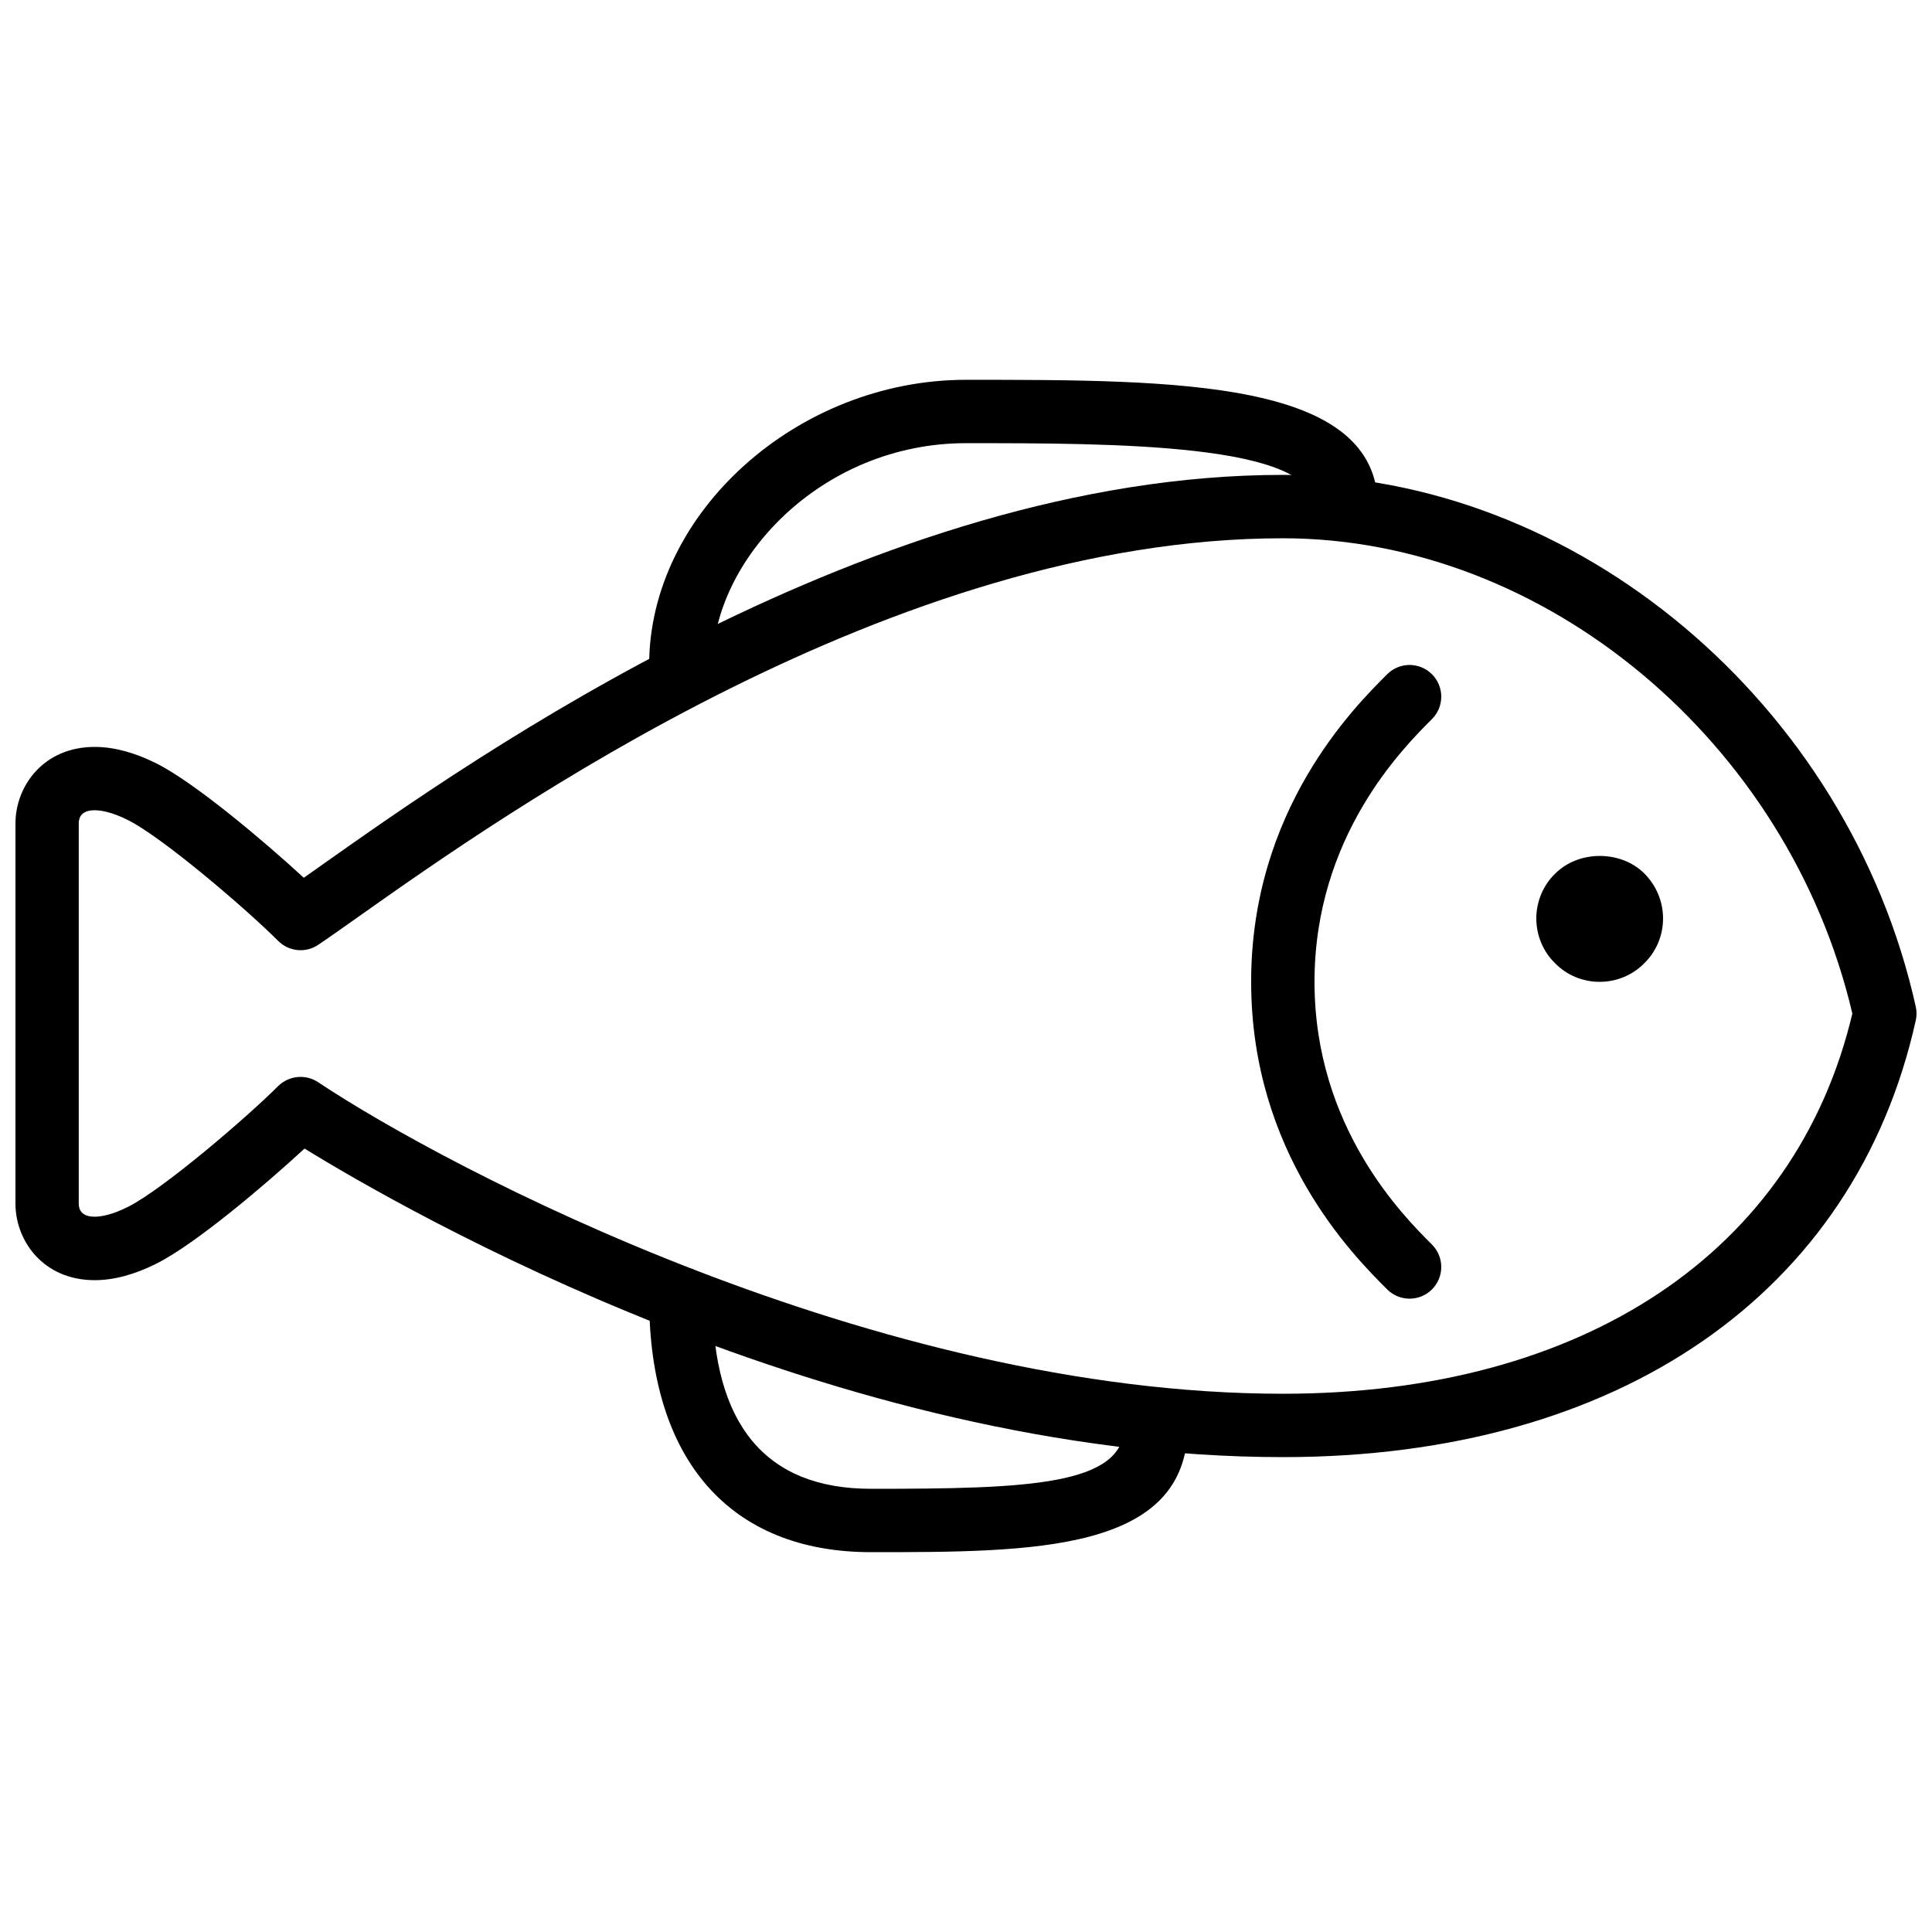 <?xml version="1.0" encoding="UTF-8"?>
<!-- Uploaded to: ICON Repo, www.svgrepo.com, Generator: ICON Repo Mixer Tools -->
<svg width="800px" height="800px" version="1.1" viewBox="144 144 512 512" xmlns="http://www.w3.org/2000/svg">
 <defs>
  <clipPath id="a">
   <path d="m148.09 269h503.81v262h-503.81z"/>
  </clipPath>
 </defs>
 <g clip-path="url(#a)">
  <path d="m483.96 530.15c-119.14 0-232.89-65.52-259.25-81.77-10.117 9.336-28.867 25.309-39.273 30.504-5.793 2.906-11.293 4.375-16.348 4.375-13.637 0-20.992-10.445-20.992-20.27l0.004-100.78c0-9.824 7.356-20.27 20.992-20.27 5.055 0 10.555 1.469 16.348 4.367 10.336 5.18 28.902 20.957 39.07 30.312 1.387-0.957 2.887-2.039 4.527-3.199 40.043-28.32 146.44-103.57 254.93-103.57 77.77 0 149.88 60.582 167.73 140.93 0.27 1.199 0.27 2.445 0 3.644-16.102 72.473-78.809 115.73-167.73 115.73zm-260.3-100.76c1.613 0 3.234 0.461 4.652 1.41 34.453 22.957 147.52 82.559 255.65 82.559 79.719 0 135.99-37.617 150.93-100.76-16.871-71.926-81.414-125.95-150.93-125.95-103.16 0-206.39 73.012-245.25 100.49-4.34 3.074-7.844 5.551-10.402 7.254-3.324 2.25-7.766 1.781-10.598-1.051-8.508-8.516-30.648-27.441-39.801-32.016-4.281-2.148-7.172-2.602-8.844-2.602-3.469 0-4.199 1.898-4.199 3.477v100.76c0 1.578 0.73 3.477 4.199 3.477 1.672 0 4.551-0.453 8.844-2.602 9.152-4.578 31.297-23.504 39.801-32.016 1.621-1.59 3.781-2.43 5.945-2.43z"/>
 </g>
 <path d="m567.93 404.2c-4.449 0-8.742-1.762-11.84-4.953-3.199-3.106-4.953-7.473-4.953-11.84 0-4.375 1.754-8.734 4.953-11.84 6.215-6.297 17.465-6.297 23.68-0.082 3.184 3.191 4.957 7.473 4.957 11.922 0 4.449-1.773 8.734-4.953 11.84-3.117 3.191-7.402 4.953-11.844 4.953z"/>
 <path d="m324.43 328.62c-4.637 0-8.398-3.754-8.398-8.398 0-40.254 39.238-75.57 83.969-75.57 56.141 0 109.16 0 109.16 33.586 0 4.644-3.769 8.398-8.398 8.398-4.644 0-8.398-3.754-8.398-8.398 0-16.793-53.387-16.793-92.363-16.793-38.449 0-67.176 31.027-67.176 58.777 0.004 4.644-3.766 8.398-8.395 8.398z"/>
 <path d="m374.81 555.34c-37.359 0-58.777-24.484-58.777-67.176 0-4.644 3.762-8.398 8.398-8.398 4.637 0 8.398 3.754 8.398 8.398 0 33.418 14.125 50.383 41.984 50.383 41.641 0 67.176-0.824 67.176-16.793 0-4.644 3.754-8.398 8.398-8.398 4.625 0 8.398 3.754 8.398 8.398-0.008 33.586-40.793 33.586-83.977 33.586z"/>
 <path d="m517.55 488.16c-2.148 0-4.309-0.824-5.938-2.461-8.926-8.906-36.047-36.047-36.047-81.508 0-45.461 27.121-72.598 36.047-81.508 3.281-3.281 8.582-3.281 11.875 0 3.281 3.281 3.281 8.59 0 11.875-7.711 7.699-31.129 31.125-31.129 69.633 0 38.508 23.418 61.934 31.129 69.637 3.281 3.281 3.281 8.59 0 11.875-1.641 1.637-3.789 2.457-5.938 2.457z"/>
</svg>